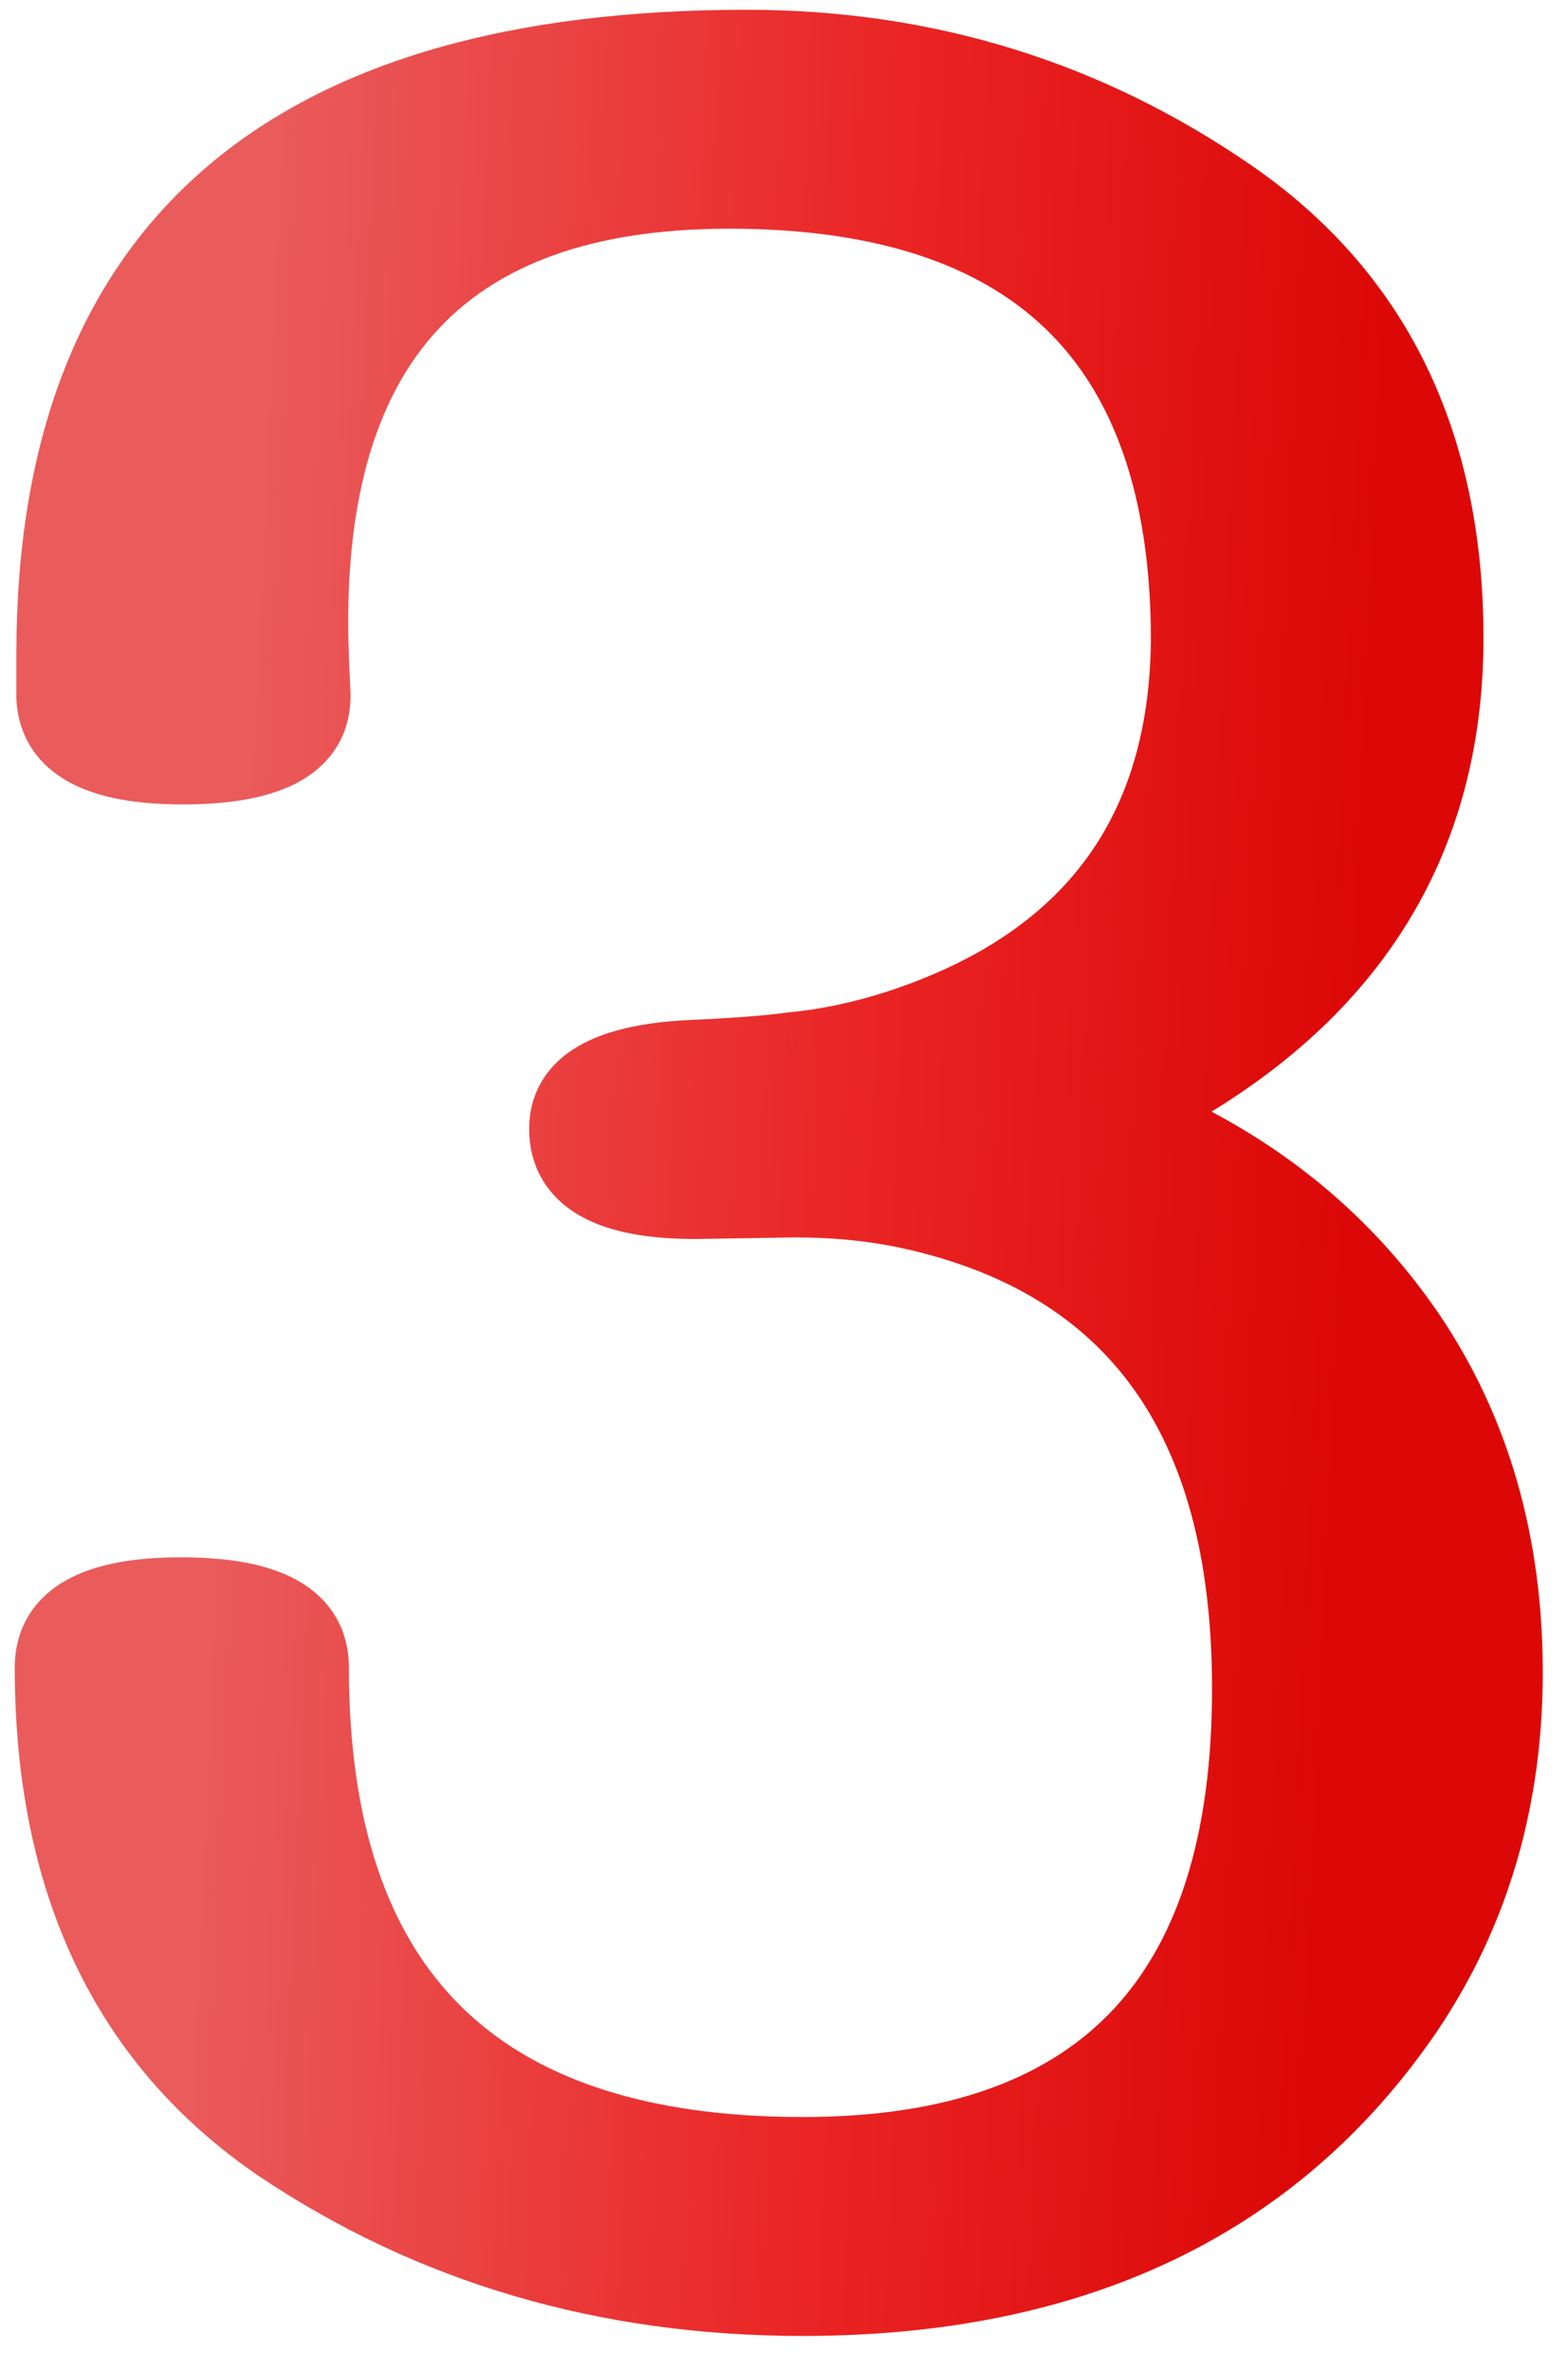 <?xml version="1.0" encoding="UTF-8"?> <svg xmlns="http://www.w3.org/2000/svg" width="43" height="65" viewBox="0 0 43 65" fill="none"> <path d="M22.016 63.011C16.625 63.011 11.835 61.605 7.646 58.792C3.485 55.95 1.405 51.585 1.405 45.696C1.405 44.349 2.592 43.675 4.965 43.675C7.367 43.675 8.568 44.349 8.568 45.696C8.568 54.573 13.051 59.012 22.016 59.012C30.336 59.012 34.408 54.588 34.232 45.74C34.086 38.621 30.907 34.432 24.696 33.172C23.788 32.996 22.821 32.908 21.796 32.908L19.071 32.952C16.698 32.952 15.512 32.278 15.512 30.931C15.512 29.73 16.64 29.07 18.895 28.953C20.185 28.895 21.137 28.821 21.752 28.733C22.689 28.645 23.656 28.44 24.652 28.118C29.926 26.39 32.562 22.815 32.562 17.395C32.504 9.31 28.314 5.267 19.994 5.267C12.055 5.267 8.246 9.515 8.568 18.011L8.612 19.021C8.642 20.369 7.44 21.043 5.009 21.043C2.694 21.043 1.508 20.398 1.449 19.109V17.923C1.449 6.819 7.792 1.268 20.477 1.268C25.37 1.268 29.794 2.63 33.749 5.354C37.704 8.079 39.682 12.122 39.682 17.483C39.682 23.314 36.796 27.664 31.024 30.535C34.247 31.854 36.781 33.86 38.627 36.556C40.414 39.192 41.308 42.283 41.308 45.828C41.308 49.315 40.399 52.405 38.583 55.101C34.98 60.374 29.457 63.011 22.016 63.011Z" fill="url(#paint0_linear)"></path> <path d="M7.646 58.792L7.081 59.618L7.088 59.622L7.646 58.792ZM34.232 45.74L35.232 45.72L35.232 45.72L34.232 45.74ZM24.696 33.172L24.895 32.192L24.886 32.19L24.696 33.172ZM21.796 32.908V31.908H21.788L21.78 31.908L21.796 32.908ZM19.071 32.952V33.952H19.079L19.087 33.952L19.071 32.952ZM18.895 28.953L18.85 27.954L18.844 27.954L18.895 28.953ZM21.752 28.733L21.659 27.738L21.634 27.74L21.61 27.743L21.752 28.733ZM24.652 28.118L24.96 29.07L24.964 29.068L24.652 28.118ZM32.562 17.395H33.562L33.562 17.388L32.562 17.395ZM8.568 18.011L7.569 18.049L7.569 18.054L8.568 18.011ZM8.612 19.021L9.612 19L9.612 18.989L9.611 18.978L8.612 19.021ZM1.449 19.109H0.449V19.132L0.45 19.155L1.449 19.109ZM31.024 30.535L30.579 29.64L28.601 30.624L30.646 31.461L31.024 30.535ZM38.627 36.556L39.455 35.995L39.452 35.991L38.627 36.556ZM38.583 55.101L39.409 55.665L39.412 55.659L38.583 55.101ZM22.016 62.011C16.809 62.011 12.216 60.656 8.203 57.962L7.088 59.622C11.454 62.553 16.441 64.011 22.016 64.011V62.011ZM8.21 57.966C4.371 55.344 2.405 51.319 2.405 45.696H0.405C0.405 51.851 2.599 56.556 7.081 59.618L8.21 57.966ZM2.405 45.696C2.405 45.388 2.504 45.212 2.789 45.05C3.158 44.84 3.84 44.675 4.965 44.675V42.675C3.716 42.675 2.619 42.846 1.801 43.311C0.9 43.822 0.405 44.657 0.405 45.696H2.405ZM4.965 44.675C6.105 44.675 6.801 44.84 7.178 45.052C7.352 45.15 7.437 45.245 7.483 45.323C7.529 45.399 7.568 45.512 7.568 45.696H9.568C9.568 45.206 9.458 44.73 9.203 44.301C8.949 43.873 8.584 43.547 8.157 43.308C7.333 42.846 6.227 42.675 4.965 42.675V44.675ZM7.568 45.696C7.568 50.291 8.73 53.921 11.227 56.393C13.722 58.864 17.381 60.012 22.016 60.012V58.012C17.685 58.012 14.621 56.94 12.634 54.972C10.648 53.006 9.568 49.978 9.568 45.696H7.568ZM22.016 60.012C26.345 60.012 29.756 58.858 32.046 56.371C34.324 53.896 35.323 50.282 35.232 45.72L33.233 45.76C33.318 50.047 32.369 53.067 30.574 55.017C28.791 56.953 26.007 58.012 22.016 58.012V60.012ZM35.232 45.72C35.156 42.023 34.291 38.968 32.535 36.654C30.77 34.328 28.188 32.86 24.895 32.192L24.497 34.152C27.416 34.744 29.528 36 30.942 37.863C32.365 39.739 33.162 42.339 33.233 45.761L35.232 45.72ZM24.886 32.19C23.909 32.001 22.878 31.908 21.796 31.908V33.908C22.764 33.908 23.667 33.991 24.506 34.154L24.886 32.19ZM21.78 31.908L19.055 31.952L19.087 33.952L21.812 33.908L21.78 31.908ZM19.071 31.952C17.947 31.952 17.264 31.787 16.895 31.577C16.61 31.415 16.512 31.239 16.512 30.931H14.512C14.512 31.97 15.007 32.804 15.908 33.316C16.725 33.781 17.823 33.952 19.071 33.952V31.952ZM16.512 30.931C16.512 30.722 16.573 30.568 16.862 30.399C17.222 30.189 17.878 30.007 18.947 29.952L18.844 27.954C17.657 28.016 16.622 28.223 15.853 28.672C15.015 29.162 14.512 29.939 14.512 30.931H16.512ZM18.941 29.952C20.236 29.893 21.228 29.818 21.893 29.723L21.61 27.743C21.046 27.824 20.134 27.896 18.85 27.954L18.941 29.952ZM21.845 29.729C22.863 29.634 23.902 29.412 24.96 29.07L24.345 27.167C23.41 27.469 22.516 27.657 21.659 27.738L21.845 29.729ZM24.964 29.068C27.748 28.156 29.92 26.727 31.39 24.735C32.861 22.741 33.562 20.271 33.562 17.395H31.562C31.562 19.94 30.946 21.967 29.78 23.547C28.613 25.13 26.83 26.352 24.341 27.168L24.964 29.068ZM33.562 17.388C33.532 13.183 32.424 9.85 30.071 7.579C27.723 5.313 24.302 4.267 19.994 4.267V6.267C24.007 6.267 26.841 7.242 28.682 9.018C30.518 10.79 31.534 13.522 31.562 17.403L33.562 17.388ZM19.994 4.267C15.855 4.267 12.598 5.377 10.438 7.785C8.292 10.179 7.403 13.667 7.569 18.049L9.568 17.973C9.412 13.859 10.265 10.974 11.928 9.12C13.577 7.281 16.193 6.267 19.994 6.267V4.267ZM7.569 18.054L7.613 19.065L9.611 18.978L9.567 17.967L7.569 18.054ZM7.613 19.043C7.617 19.225 7.579 19.334 7.538 19.404C7.497 19.476 7.416 19.569 7.244 19.666C6.868 19.877 6.166 20.043 5.009 20.043V22.043C6.283 22.043 7.398 21.872 8.223 21.41C8.651 21.169 9.017 20.841 9.269 20.407C9.521 19.973 9.623 19.491 9.612 19L7.613 19.043ZM5.009 20.043C3.914 20.043 3.237 19.886 2.86 19.681C2.558 19.516 2.461 19.339 2.448 19.064L0.45 19.155C0.496 20.169 1.022 20.958 1.906 21.438C2.716 21.878 3.789 22.043 5.009 22.043V20.043ZM2.449 19.109V17.923H0.449V19.109H2.449ZM2.449 17.923C2.449 12.562 3.974 8.714 6.865 6.184C9.781 3.631 14.259 2.268 20.477 2.268V0.268C14.011 0.268 8.974 1.68 5.548 4.679C2.096 7.7 0.449 12.18 0.449 17.923H2.449ZM20.477 2.268C25.172 2.268 29.397 3.571 33.182 6.178L34.316 4.531C30.191 1.689 25.569 0.268 20.477 0.268V2.268ZM33.182 6.178C36.831 8.692 38.682 12.406 38.682 17.483H40.682C40.682 11.838 38.577 7.466 34.316 4.531L33.182 6.178ZM38.682 17.483C38.682 20.226 38.006 22.573 36.684 24.566C35.358 26.564 33.344 28.264 30.579 29.64L31.47 31.43C34.476 29.935 36.791 28.024 38.351 25.672C39.915 23.314 40.682 20.571 40.682 17.483H38.682ZM30.646 31.461C33.7 32.71 36.074 34.597 37.802 37.121L39.452 35.991C37.489 33.123 34.794 30.997 31.403 29.61L30.646 31.461ZM37.799 37.117C39.462 39.569 40.308 42.46 40.308 45.828H42.308C42.308 42.107 41.367 38.815 39.455 35.995L37.799 37.117ZM40.308 45.828C40.308 49.13 39.451 52.024 37.754 54.542L39.412 55.659C41.348 52.787 42.308 49.498 42.308 45.828H40.308ZM37.757 54.536C34.373 59.489 29.19 62.011 22.016 62.011V64.011C29.724 64.011 35.586 61.259 39.409 55.665L37.757 54.536Z" fill="url(#paint1_linear)"></path> <defs> <linearGradient id="paint0_linear" x1="7.206" y1="12.491" x2="37.891" y2="13.88" gradientUnits="userSpaceOnUse"> <stop stop-color="#EA5B5B"></stop> <stop offset="0.547" stop-color="#EA2525"></stop> <stop offset="1" stop-color="#DB0807"></stop> </linearGradient> <linearGradient id="paint1_linear" x1="7.206" y1="12.491" x2="37.891" y2="13.88" gradientUnits="userSpaceOnUse"> <stop stop-color="#EA5B5B"></stop> <stop offset="0.547" stop-color="#EA2525"></stop> <stop offset="1" stop-color="#DB0807"></stop> </linearGradient> </defs> </svg> 